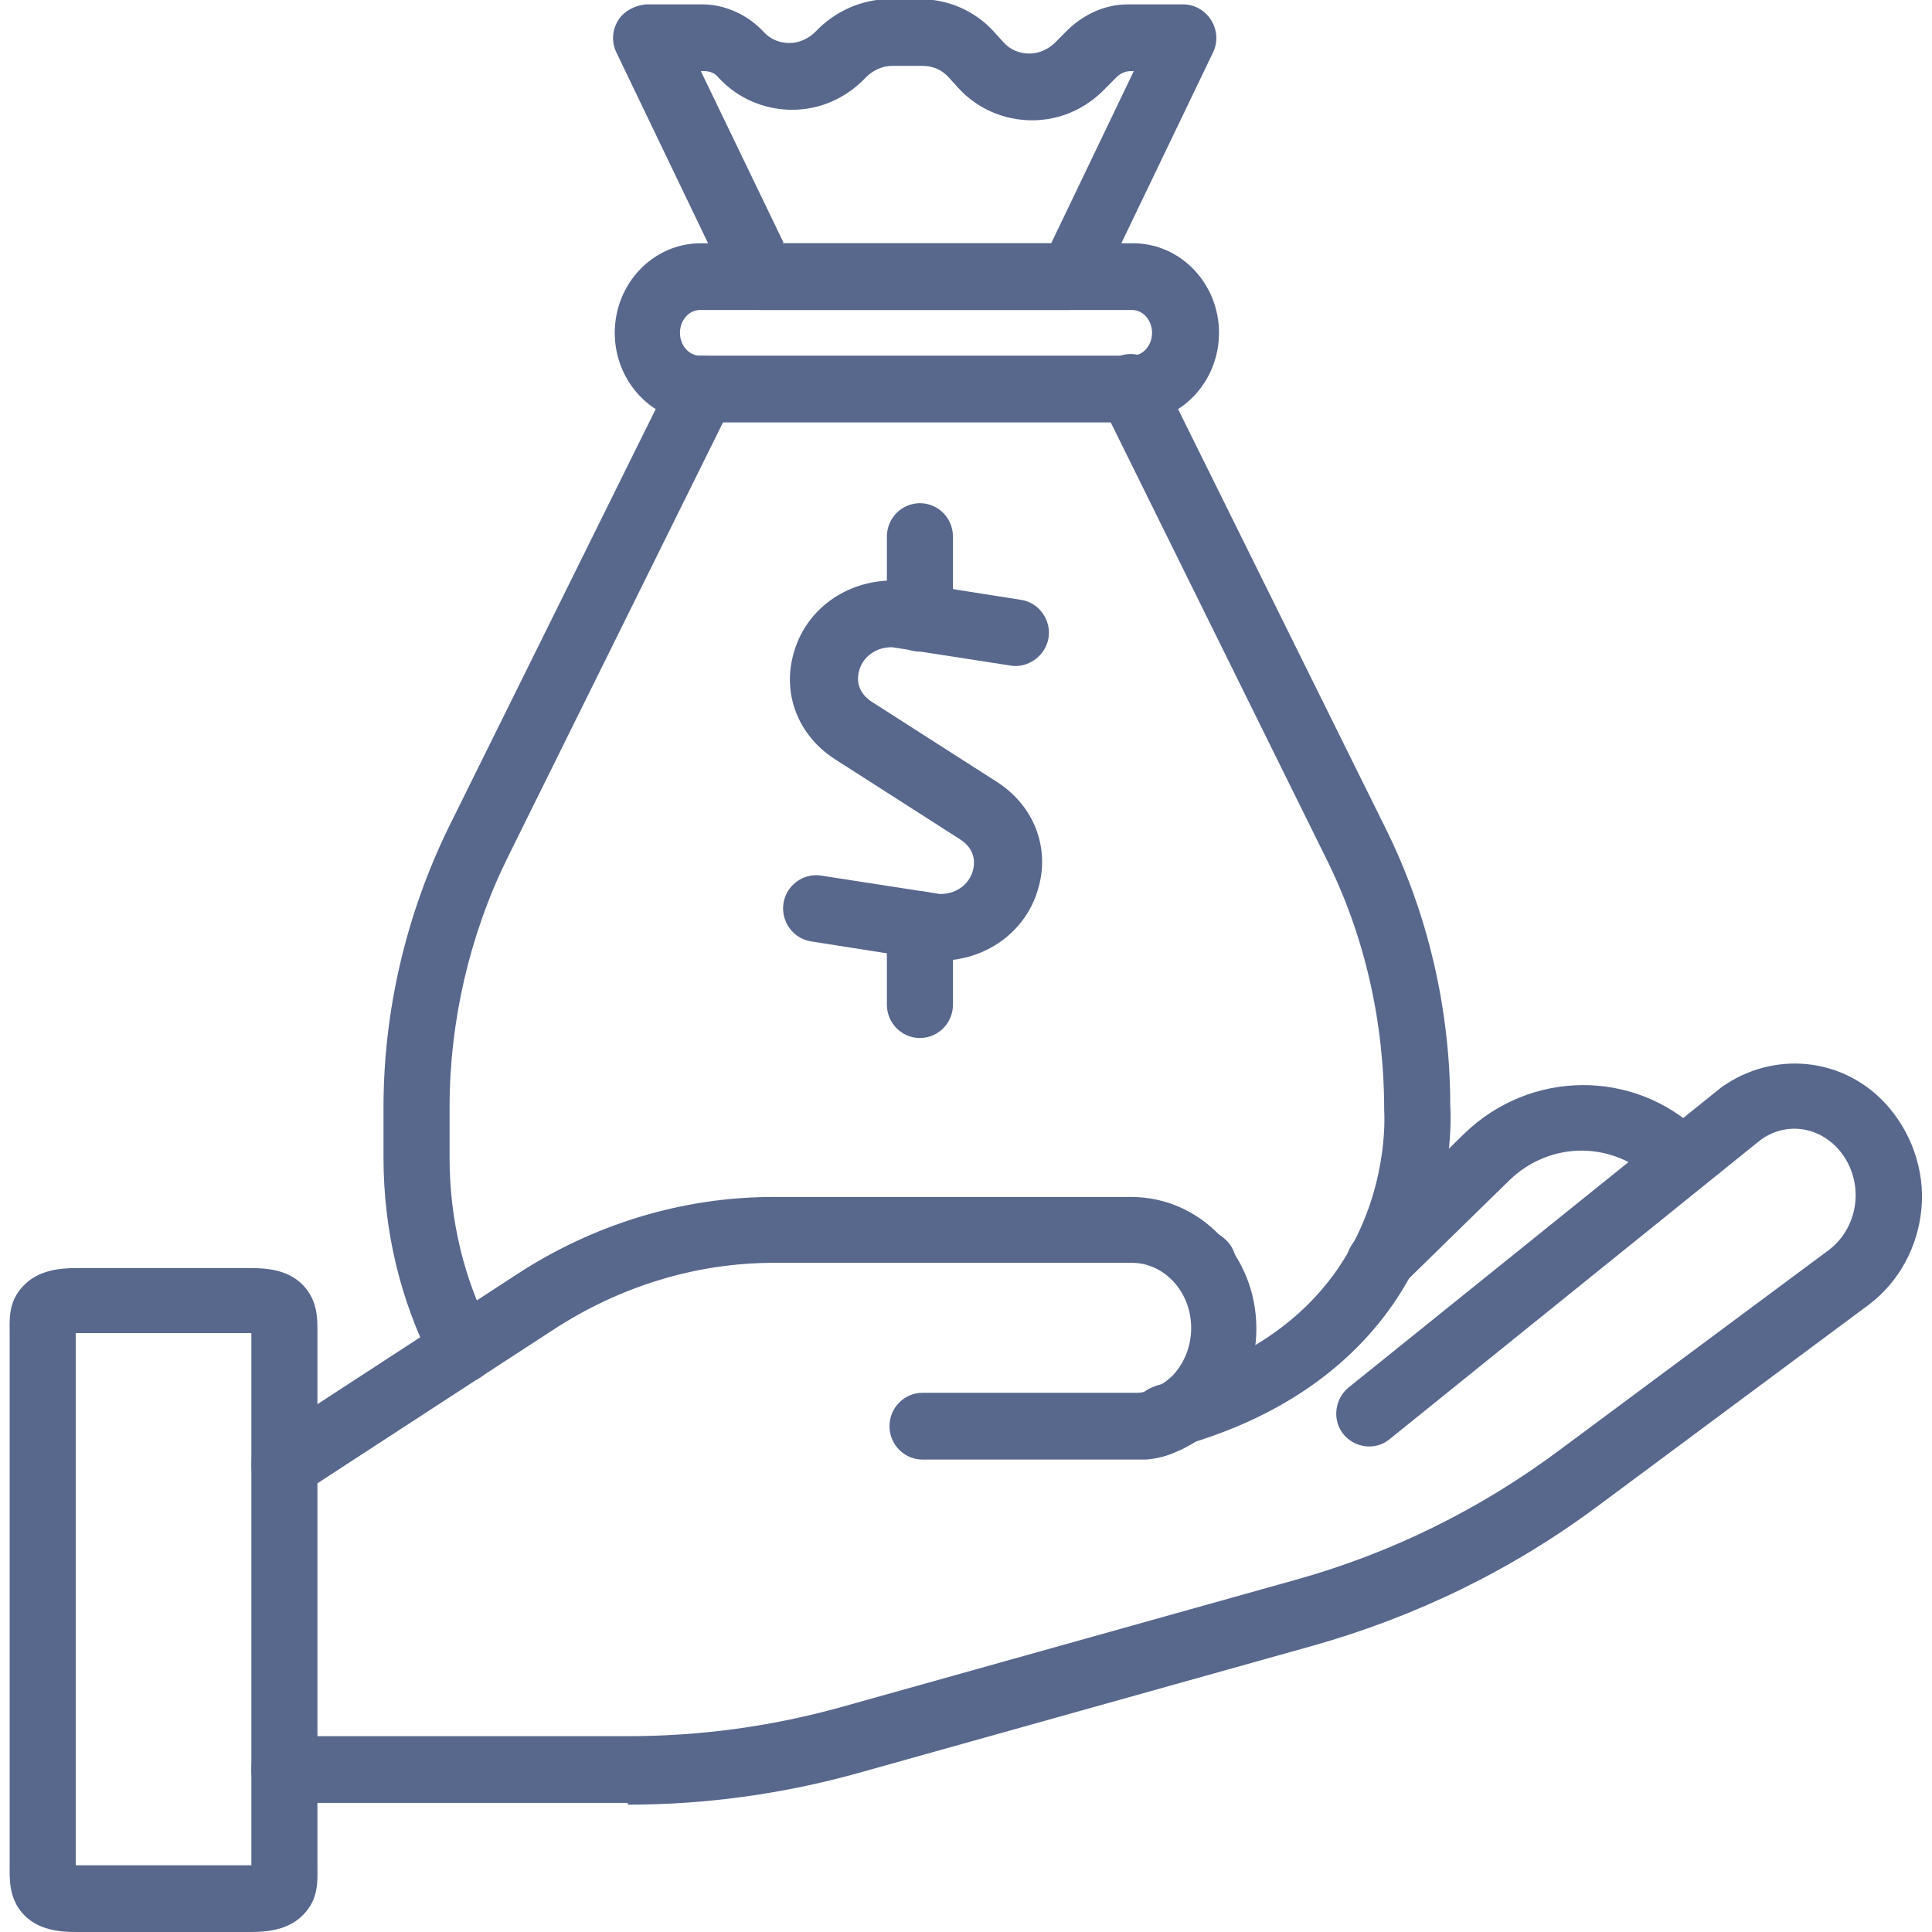 <svg width="100" height="100" viewBox="0 0 100 100" fill="none" xmlns="http://www.w3.org/2000/svg">
<g id="Icon_Steuerberatung 1" clip-path="url(#clip0_91_278)">
<g id="trolley">
<g id="offer">
<path id="Vector" d="M14.72 77.545C14.18 77.545 13.595 77.273 13.28 76.773C12.785 75.954 13.01 74.909 13.775 74.409L26.69 66C30.695 63.364 35.33 61.955 40.01 61.955H58.55C62.15 61.955 65.03 65 65.03 68.773C65.03 70.545 64.355 72.273 63.185 73.546C62.645 74.136 61.97 74.636 61.115 75.046L60.8 75.182C60.395 75.364 59.9 75.5 59.315 75.546C59.09 75.546 58.775 75.546 58.595 75.546H47.75C46.805 75.546 46.04 74.773 46.04 73.818C46.04 72.864 46.805 72.091 47.75 72.091H58.595C58.595 72.091 58.775 72.091 58.865 72.091C59.135 72.091 59.405 72 59.63 71.909C60.125 71.682 60.44 71.454 60.71 71.182C61.34 70.5 61.655 69.636 61.655 68.727C61.655 66.864 60.26 65.364 58.595 65.364H40.055C36.005 65.364 32.045 66.591 28.58 68.864L15.665 77.273C15.395 77.454 15.08 77.545 14.72 77.545Z" fill="#58678C"/>
<path id="Vector_2" d="M32.495 93.318H14.72C13.775 93.318 13.01 92.546 13.01 91.591C13.01 90.636 13.775 89.864 14.72 89.864H32.495C36.23 89.864 39.92 89.364 43.52 88.364L67.055 81.773C71.96 80.409 76.595 78.136 80.735 75.046L94.685 64.682C95.45 64.091 95.945 63.182 96.035 62.182C96.125 61.136 95.765 60.136 95.09 59.409C94.01 58.273 92.39 58.091 91.13 59L71.915 74.5C71.195 75.091 70.115 74.954 69.53 74.227C68.945 73.5 69.08 72.409 69.8 71.818L89.105 56.273C91.805 54.364 95.36 54.727 97.565 57.091C98.915 58.545 99.635 60.545 99.455 62.545C99.275 64.546 98.285 66.364 96.71 67.546L82.76 77.909C78.26 81.273 73.265 83.682 67.955 85.182L44.42 91.773C40.505 92.864 36.5 93.409 32.495 93.409V93.318Z" fill="#58678C"/>
<path id="Vector_3" d="M71.375 67.182C70.925 67.182 70.475 67 70.16 66.636C69.485 65.954 69.53 64.864 70.16 64.182L75.785 58.682C79.205 55.364 84.56 55.318 87.98 58.591C88.655 59.227 88.7 60.318 88.025 61.045C87.395 61.727 86.315 61.773 85.595 61.091C83.48 59.045 80.24 59.045 78.125 61.091L72.5 66.591C72.185 66.909 71.735 67.091 71.33 67.091L71.375 67.182Z" fill="#58678C"/>
<path id="Vector_4" d="M62.24 67.182C61.835 67.182 61.385 67.046 61.07 66.682C60.395 66.046 60.35 64.954 61.025 64.227C61.7 63.5 62.78 63.5 63.455 64.182C64.13 64.818 64.175 65.909 63.5 66.591C63.185 66.954 62.735 67.136 62.285 67.136L62.24 67.182Z" fill="#58678C"/>
<path id="Vector_5" d="M13.01 100H3.92C3.11 100 1.985 99.909 1.22 99.091C0.455 98.273 0.5 97.273 0.5 96.636V96.273V69C0.5 68.318 0.41 67.364 1.22 66.546C1.985 65.727 3.155 65.636 3.92 65.636H13.01C13.82 65.636 14.945 65.727 15.71 66.546C16.475 67.364 16.43 68.364 16.43 69V69.364V96.636C16.43 97.273 16.52 98.273 15.71 99.091C14.945 99.909 13.775 100 13.01 100ZM3.92 96.546H13.01C13.01 96.546 13.01 96.364 13.01 96.227V69.318C13.01 69.318 13.01 69.136 13.01 69H3.92C3.92 69 3.92 69.182 3.92 69.318V96.227C3.92 96.227 3.92 96.409 3.92 96.546Z" fill="#58678C"/>
<path id="Vector_6" d="M60.26 75.136C59.54 75.136 58.865 74.682 58.64 73.954C58.325 73.046 58.82 72.091 59.72 71.773C59.72 71.773 59.945 71.682 59.99 71.682C64.715 70.409 68.045 68 69.935 64.546C71.915 60.955 71.645 57.5 71.645 57.455C71.645 52.818 70.61 48.364 68.63 44.409L57.02 20.909C56.66 20.227 56.75 19.364 57.335 18.818C58.01 18.136 59.09 18.182 59.72 18.818C59.72 18.818 59.945 19.091 60.035 19.273L71.69 42.818C73.895 47.227 75.065 52.227 75.065 57.227C75.065 57.227 75.425 61.591 72.95 66.136C71.33 69.091 67.91 73 60.89 74.909H60.845C60.845 74.909 60.485 75.046 60.305 75.046L60.26 75.136Z" fill="#58678C"/>
<path id="Vector_7" d="M23.945 71.591C23.315 71.591 22.73 71.227 22.415 70.636C20.705 67.273 19.85 63.682 19.85 59.909V57.318C19.85 52.318 21.02 47.364 23.18 42.909L34.835 19.364C35.24 18.5 36.275 18.182 37.13 18.591C37.985 19 38.3 20.046 37.895 20.909L26.24 44.455C24.305 48.409 23.27 52.864 23.27 57.318V59.909C23.27 63.091 23.99 66.182 25.475 69.045C25.925 69.909 25.565 70.909 24.755 71.364C24.485 71.5 24.26 71.545 23.99 71.545L23.945 71.591Z" fill="#58678C"/>
<path id="Vector_8" d="M58.64 21.864H36.275C33.8 21.864 31.82 19.773 31.82 17.227C31.82 14.682 33.8 12.591 36.275 12.591H58.64C61.115 12.591 63.095 14.682 63.095 17.227C63.095 19.773 61.115 21.864 58.64 21.864ZM36.23 16.046C35.645 16.046 35.195 16.591 35.195 17.227C35.195 17.864 35.645 18.409 36.23 18.409H58.595C59.18 18.409 59.63 17.864 59.63 17.227C59.63 16.591 59.18 16.046 58.595 16.046H36.23Z" fill="#58678C"/>
<path id="Vector_9" d="M55.445 16.046H39.38C38.705 16.046 38.12 15.682 37.85 15.091L31.91 2.727C31.64 2.182 31.685 1.545 32 1.045C32.315 0.545 32.9 0.273 33.44 0.227H36.365C37.535 0.227 38.705 0.773 39.515 1.636C39.875 2.045 40.37 2.227 40.865 2.227C41.36 2.227 41.855 2 42.215 1.636C43.205 0.591 44.6 -0.045 46.04 -0.045H47.615C49.055 -0.045 50.45 0.545 51.44 1.636L51.935 2.182C52.295 2.591 52.79 2.773 53.285 2.773C53.78 2.773 54.275 2.545 54.635 2.182L55.175 1.636C56.03 0.773 57.155 0.227 58.37 0.227H61.25C61.835 0.227 62.375 0.545 62.69 1.045C63.005 1.545 63.05 2.182 62.78 2.727L56.84 15.091C56.57 15.682 55.94 16.046 55.31 16.046H55.445ZM40.505 12.591H54.41L58.685 3.682H58.505C58.235 3.682 57.965 3.818 57.785 4L57.245 4.545C56.21 5.636 54.86 6.227 53.42 6.227C51.98 6.227 50.585 5.636 49.595 4.545L49.1 4C48.74 3.591 48.245 3.409 47.75 3.409H46.175C45.68 3.409 45.185 3.636 44.825 4C43.79 5.091 42.44 5.682 41 5.682C39.56 5.682 38.165 5.091 37.175 4C36.995 3.773 36.725 3.682 36.455 3.682H36.275L40.55 12.546L40.505 12.591Z" fill="#58678C"/>
<g id="Group">
<path id="Vector_10" d="M48.605 49.727C48.605 49.727 48.425 49.727 48.335 49.727L41.99 48.727C41.045 48.591 40.415 47.682 40.55 46.773C40.685 45.818 41.585 45.182 42.485 45.318L48.65 46.273C49.685 46.273 50.225 45.591 50.36 45.045C50.45 44.727 50.54 43.955 49.64 43.409L43.25 39.318C41.315 38.091 40.46 35.909 41.09 33.773C41.72 31.546 43.79 30.046 46.22 30.046C46.31 30.046 46.4 30.046 46.49 30.046L52.835 31.046C53.78 31.182 54.41 32.091 54.275 33C54.14 33.909 53.24 34.591 52.34 34.455L46.175 33.5C45.14 33.5 44.6 34.182 44.465 34.727C44.375 35.045 44.285 35.818 45.185 36.364L51.575 40.455C53.51 41.682 54.365 43.864 53.735 46C53.105 48.227 51.035 49.727 48.605 49.727Z" fill="#58678C"/>
<path id="Vector_11" d="M47.615 33.727C46.67 33.727 45.905 32.955 45.905 32V27.773C45.905 26.818 46.67 26.046 47.615 26.046C48.56 26.046 49.325 26.818 49.325 27.773V32C49.325 32.955 48.56 33.727 47.615 33.727Z" fill="#58678C"/>
<path id="Vector_12" d="M47.615 53.727C46.67 53.727 45.905 52.955 45.905 52V47.864C45.905 46.909 46.67 46.136 47.615 46.136C48.56 46.136 49.325 46.909 49.325 47.864V52C49.325 52.955 48.56 53.727 47.615 53.727Z" fill="#58678C"/>
</g>
</g>
</g>
</g>
<defs>
<clipPath id="clip0_91_278">
<rect width="99" height="100" fill="white" transform="translate(0.5)"/>
</clipPath>
</defs>
</svg>
